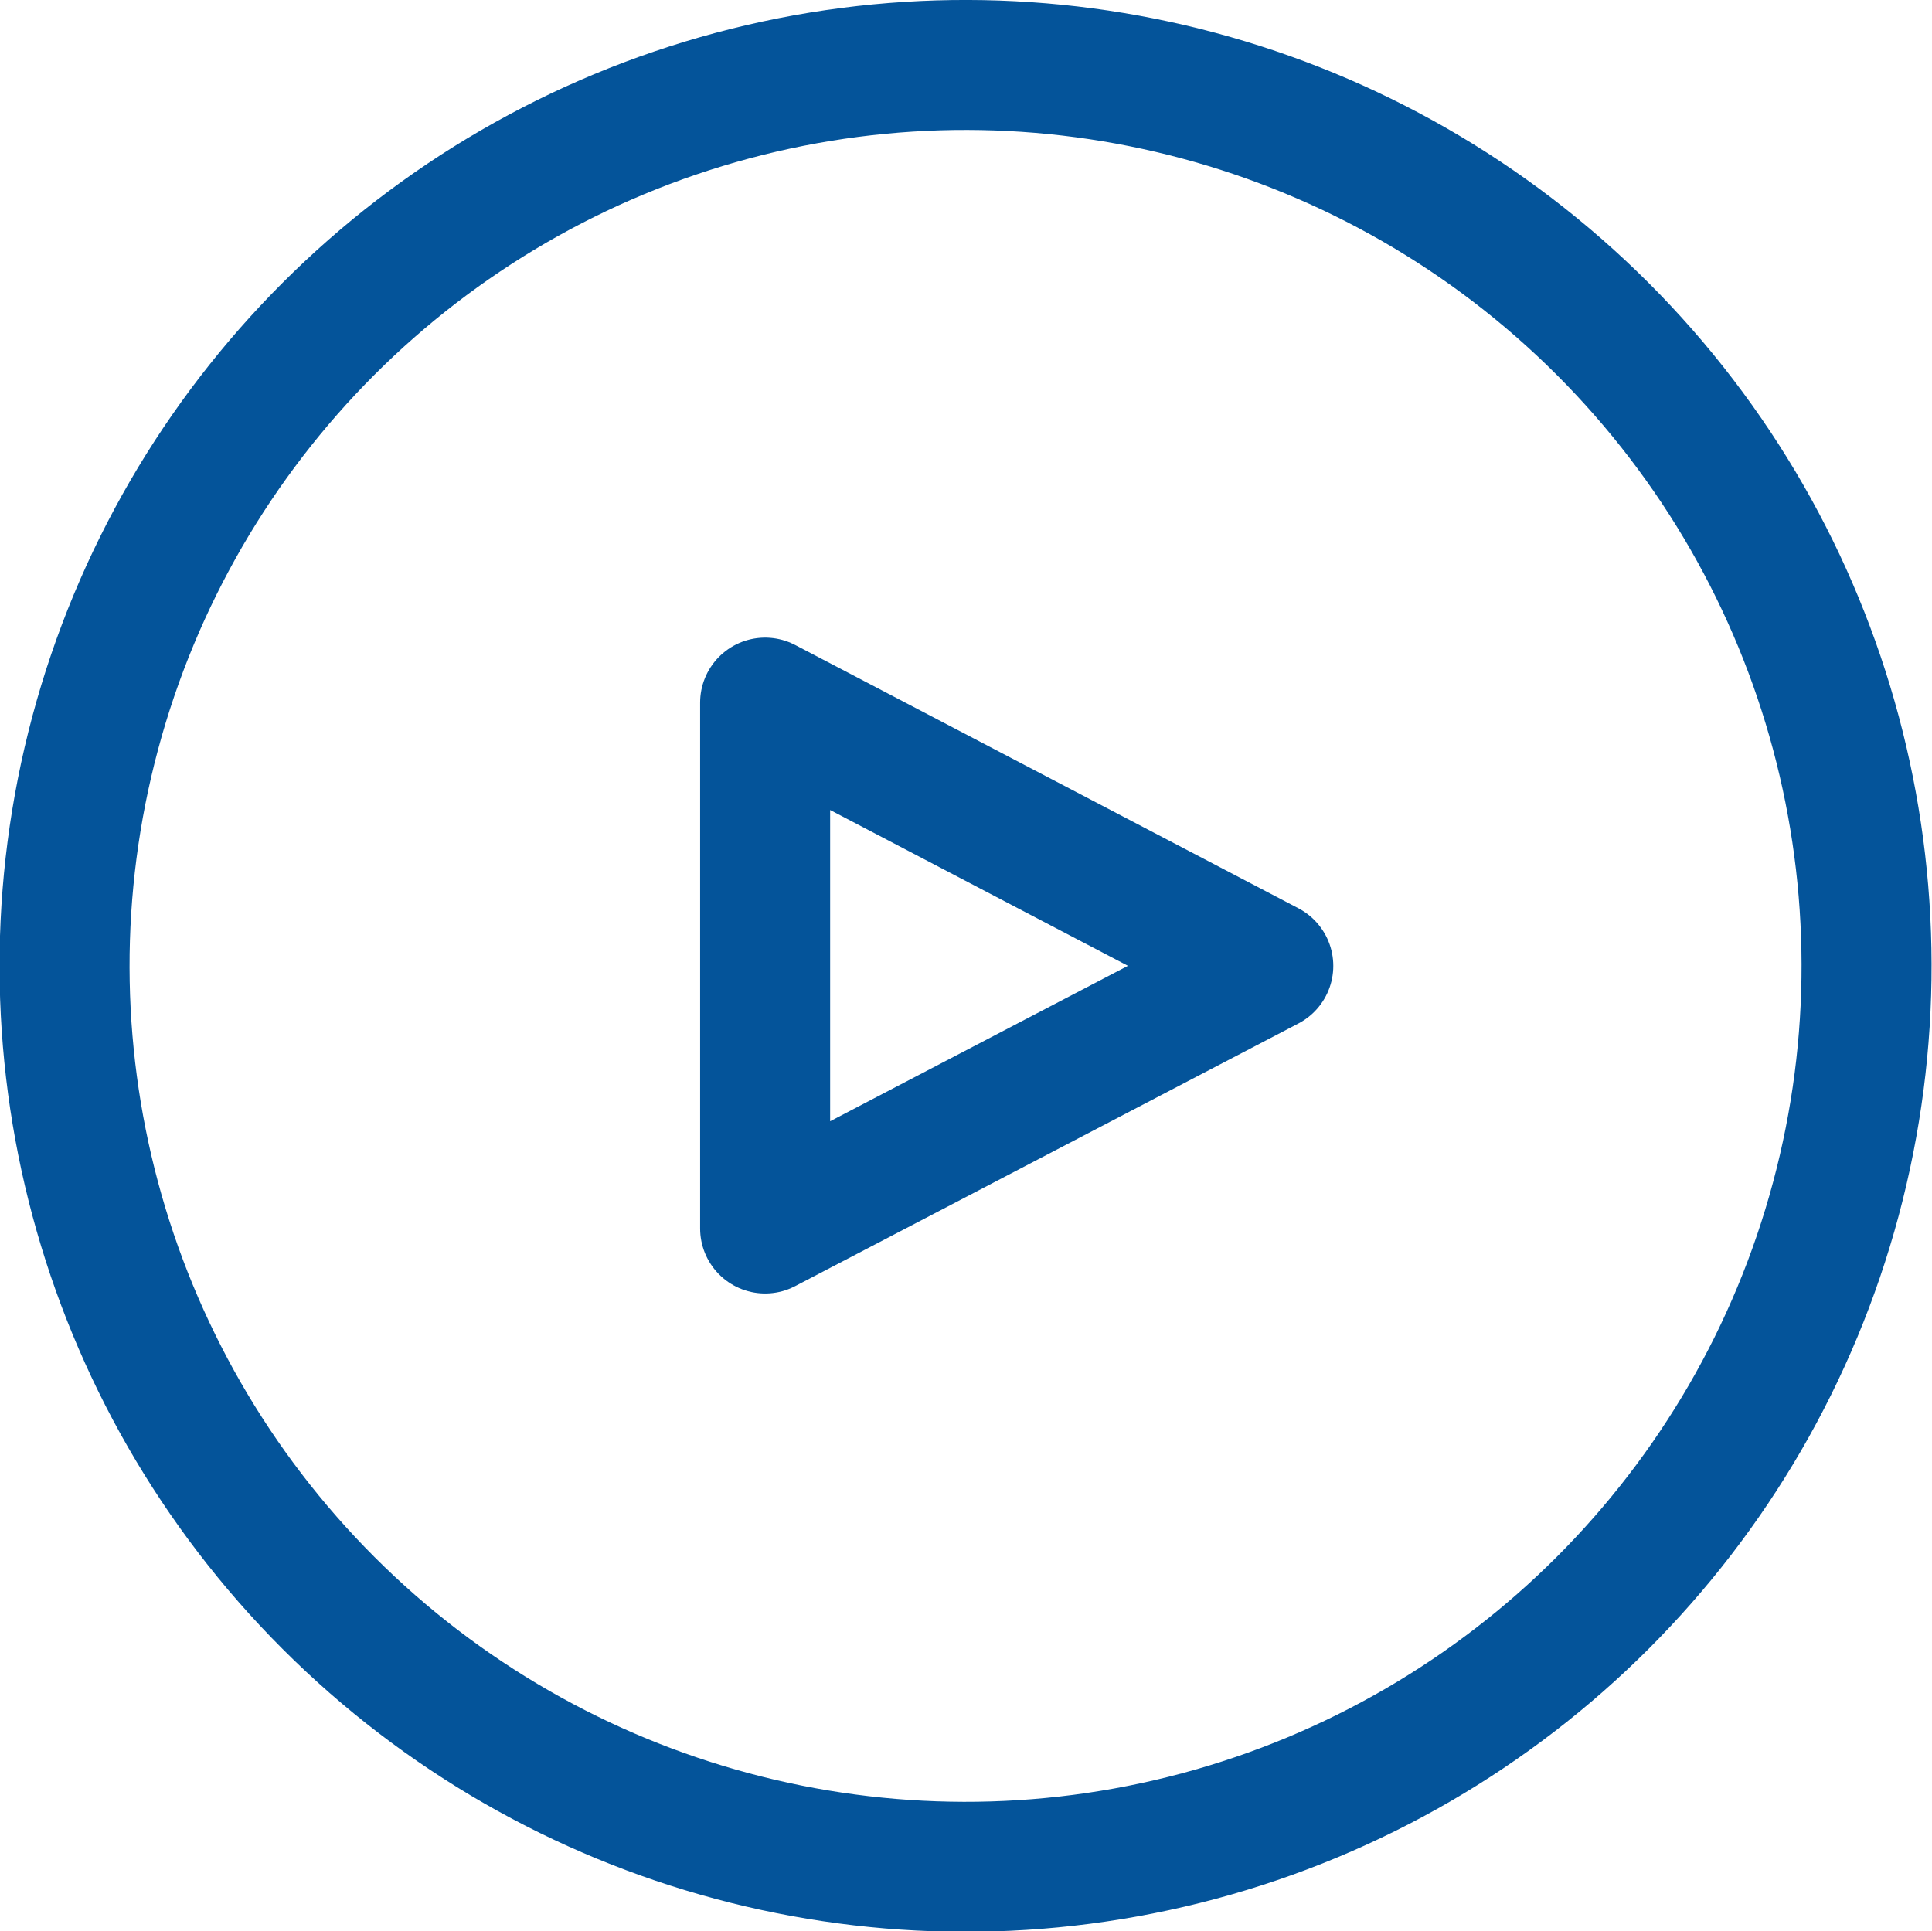 <svg id="Layer_1" data-name="Layer 1" xmlns="http://www.w3.org/2000/svg" viewBox="0 0 29.72 29.71"><defs><style>.cls-1,.cls-2{fill:none;stroke:#04549a;stroke-linecap:round;stroke-width:2px;}.cls-1{stroke-miterlimit:10;}.cls-2{stroke-linejoin:round;}</style></defs><title>play</title><circle class="cls-1" cx="15" cy="15" r="13.86" transform="translate(-6.36 14.86) rotate(-45)"/><polygon class="cls-2" points="19.51 14.86 11.77 18.9 11.77 10.81 19.51 14.86"/></svg>